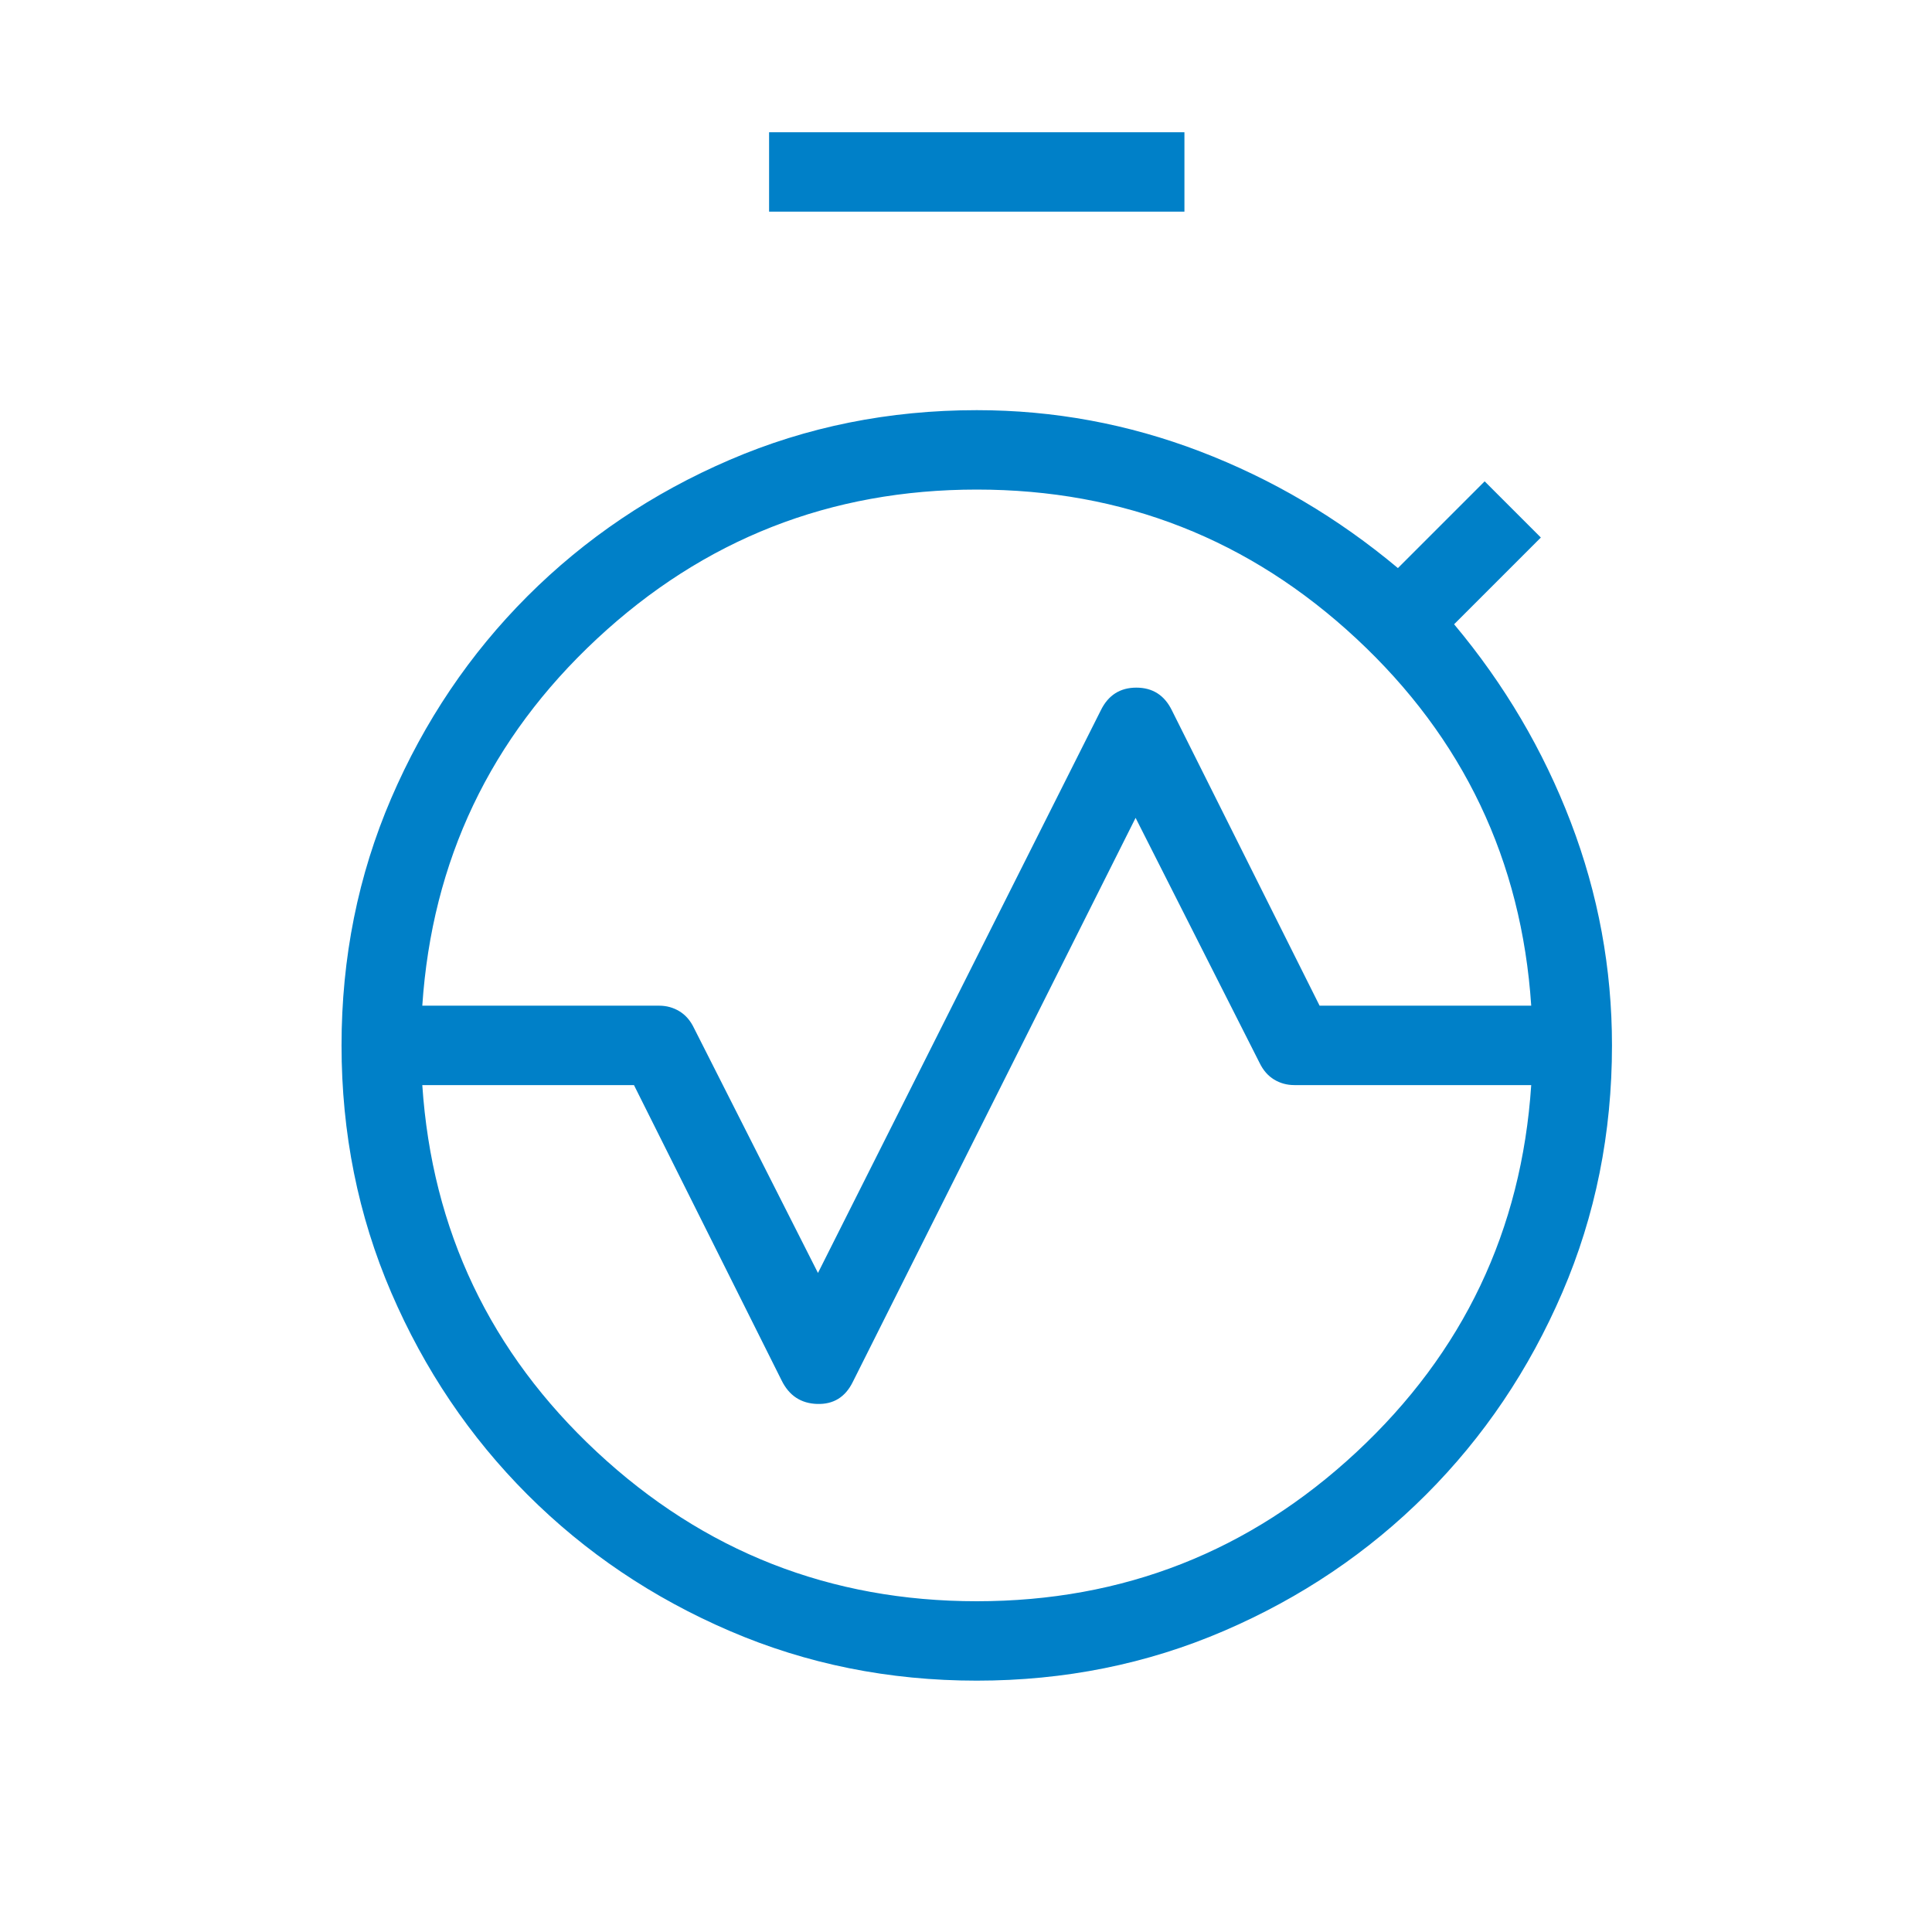 <svg width="50" height="50" viewBox="0 0 50 50" fill="none" xmlns="http://www.w3.org/2000/svg">
<mask id="mask0_203_865" style="mask-type:alpha" maskUnits="userSpaceOnUse" x="0" y="0" width="50" height="50">
<rect x="0.619" y="0.34" width="49.319" height="49.319" fill="#D9D9D9"/>
</mask>
<g mask="url(#mask0_203_865)">
<path d="M10.929 26.027H17.059C17.251 26.027 17.426 26.076 17.584 26.172C17.742 26.268 17.868 26.412 17.96 26.605L21.169 32.944L28.488 18.385C28.68 17.992 28.987 17.796 29.408 17.796C29.83 17.796 30.137 17.992 30.329 18.385L34.151 26.027H39.628C39.378 22.271 37.871 19.105 35.107 16.531C32.343 13.957 29.067 12.67 25.279 12.67C21.49 12.67 18.214 13.957 15.45 16.531C12.687 19.105 11.18 22.271 10.929 26.027ZM25.279 41.44C29.067 41.44 32.343 40.153 35.107 37.579C37.871 35.005 39.378 31.839 39.628 28.082H33.498C33.306 28.082 33.131 28.034 32.973 27.938C32.815 27.842 32.69 27.698 32.597 27.506L29.389 21.166L22.07 35.765C21.877 36.157 21.57 36.347 21.149 36.334C20.728 36.321 20.421 36.118 20.228 35.725L16.407 28.082H10.929C11.18 31.839 12.687 35.005 15.45 37.579C18.214 40.153 21.49 41.44 25.279 41.44ZM25.279 43.495C23.008 43.495 20.875 43.066 18.883 42.208C16.89 41.351 15.146 40.175 13.652 38.682C12.159 37.188 10.983 35.444 10.125 33.451C9.268 31.458 8.839 29.326 8.839 27.055H10.894C10.894 31.028 12.298 34.419 15.107 37.227C17.915 40.036 21.306 41.44 25.279 41.44C29.252 41.44 32.642 40.036 35.451 37.227C38.259 34.419 39.663 31.028 39.663 27.055H41.718C41.718 29.326 41.29 31.458 40.432 33.451C39.574 35.444 38.399 37.188 36.905 38.682C35.411 40.175 33.668 41.351 31.675 42.208C29.682 43.066 27.55 43.495 25.279 43.495ZM8.839 27.055C8.839 24.784 9.268 22.652 10.125 20.659C10.983 18.666 12.159 16.922 13.652 15.428C15.146 13.935 16.89 12.759 18.883 11.902C20.875 11.044 23.008 10.615 25.279 10.615C27.27 10.615 29.196 10.971 31.056 11.682C32.916 12.394 34.623 13.4 36.178 14.702L38.423 12.457L39.877 13.911L37.632 16.156C38.934 17.71 39.94 19.417 40.651 21.277C41.363 23.138 41.718 25.063 41.718 27.055H39.663C39.663 23.082 38.259 19.691 35.451 16.883C32.642 14.075 29.252 12.67 25.279 12.67C21.306 12.67 17.915 14.075 15.107 16.883C12.298 19.691 10.894 23.082 10.894 27.055H8.839ZM19.904 5.478V3.423H30.653V5.478H19.904ZM25.279 41.44C21.306 41.44 17.915 40.036 15.107 37.227C12.298 34.419 10.894 31.028 10.894 27.055C10.894 23.082 12.298 19.691 15.107 16.883C17.915 14.075 21.306 12.67 25.279 12.67C29.252 12.67 32.642 14.075 35.451 16.883C38.259 19.691 39.663 23.082 39.663 27.055C39.663 31.028 38.259 34.419 35.451 37.227C32.642 40.036 29.252 41.44 25.279 41.44Z" fill="#0080C8"/>
</g>
</svg>
